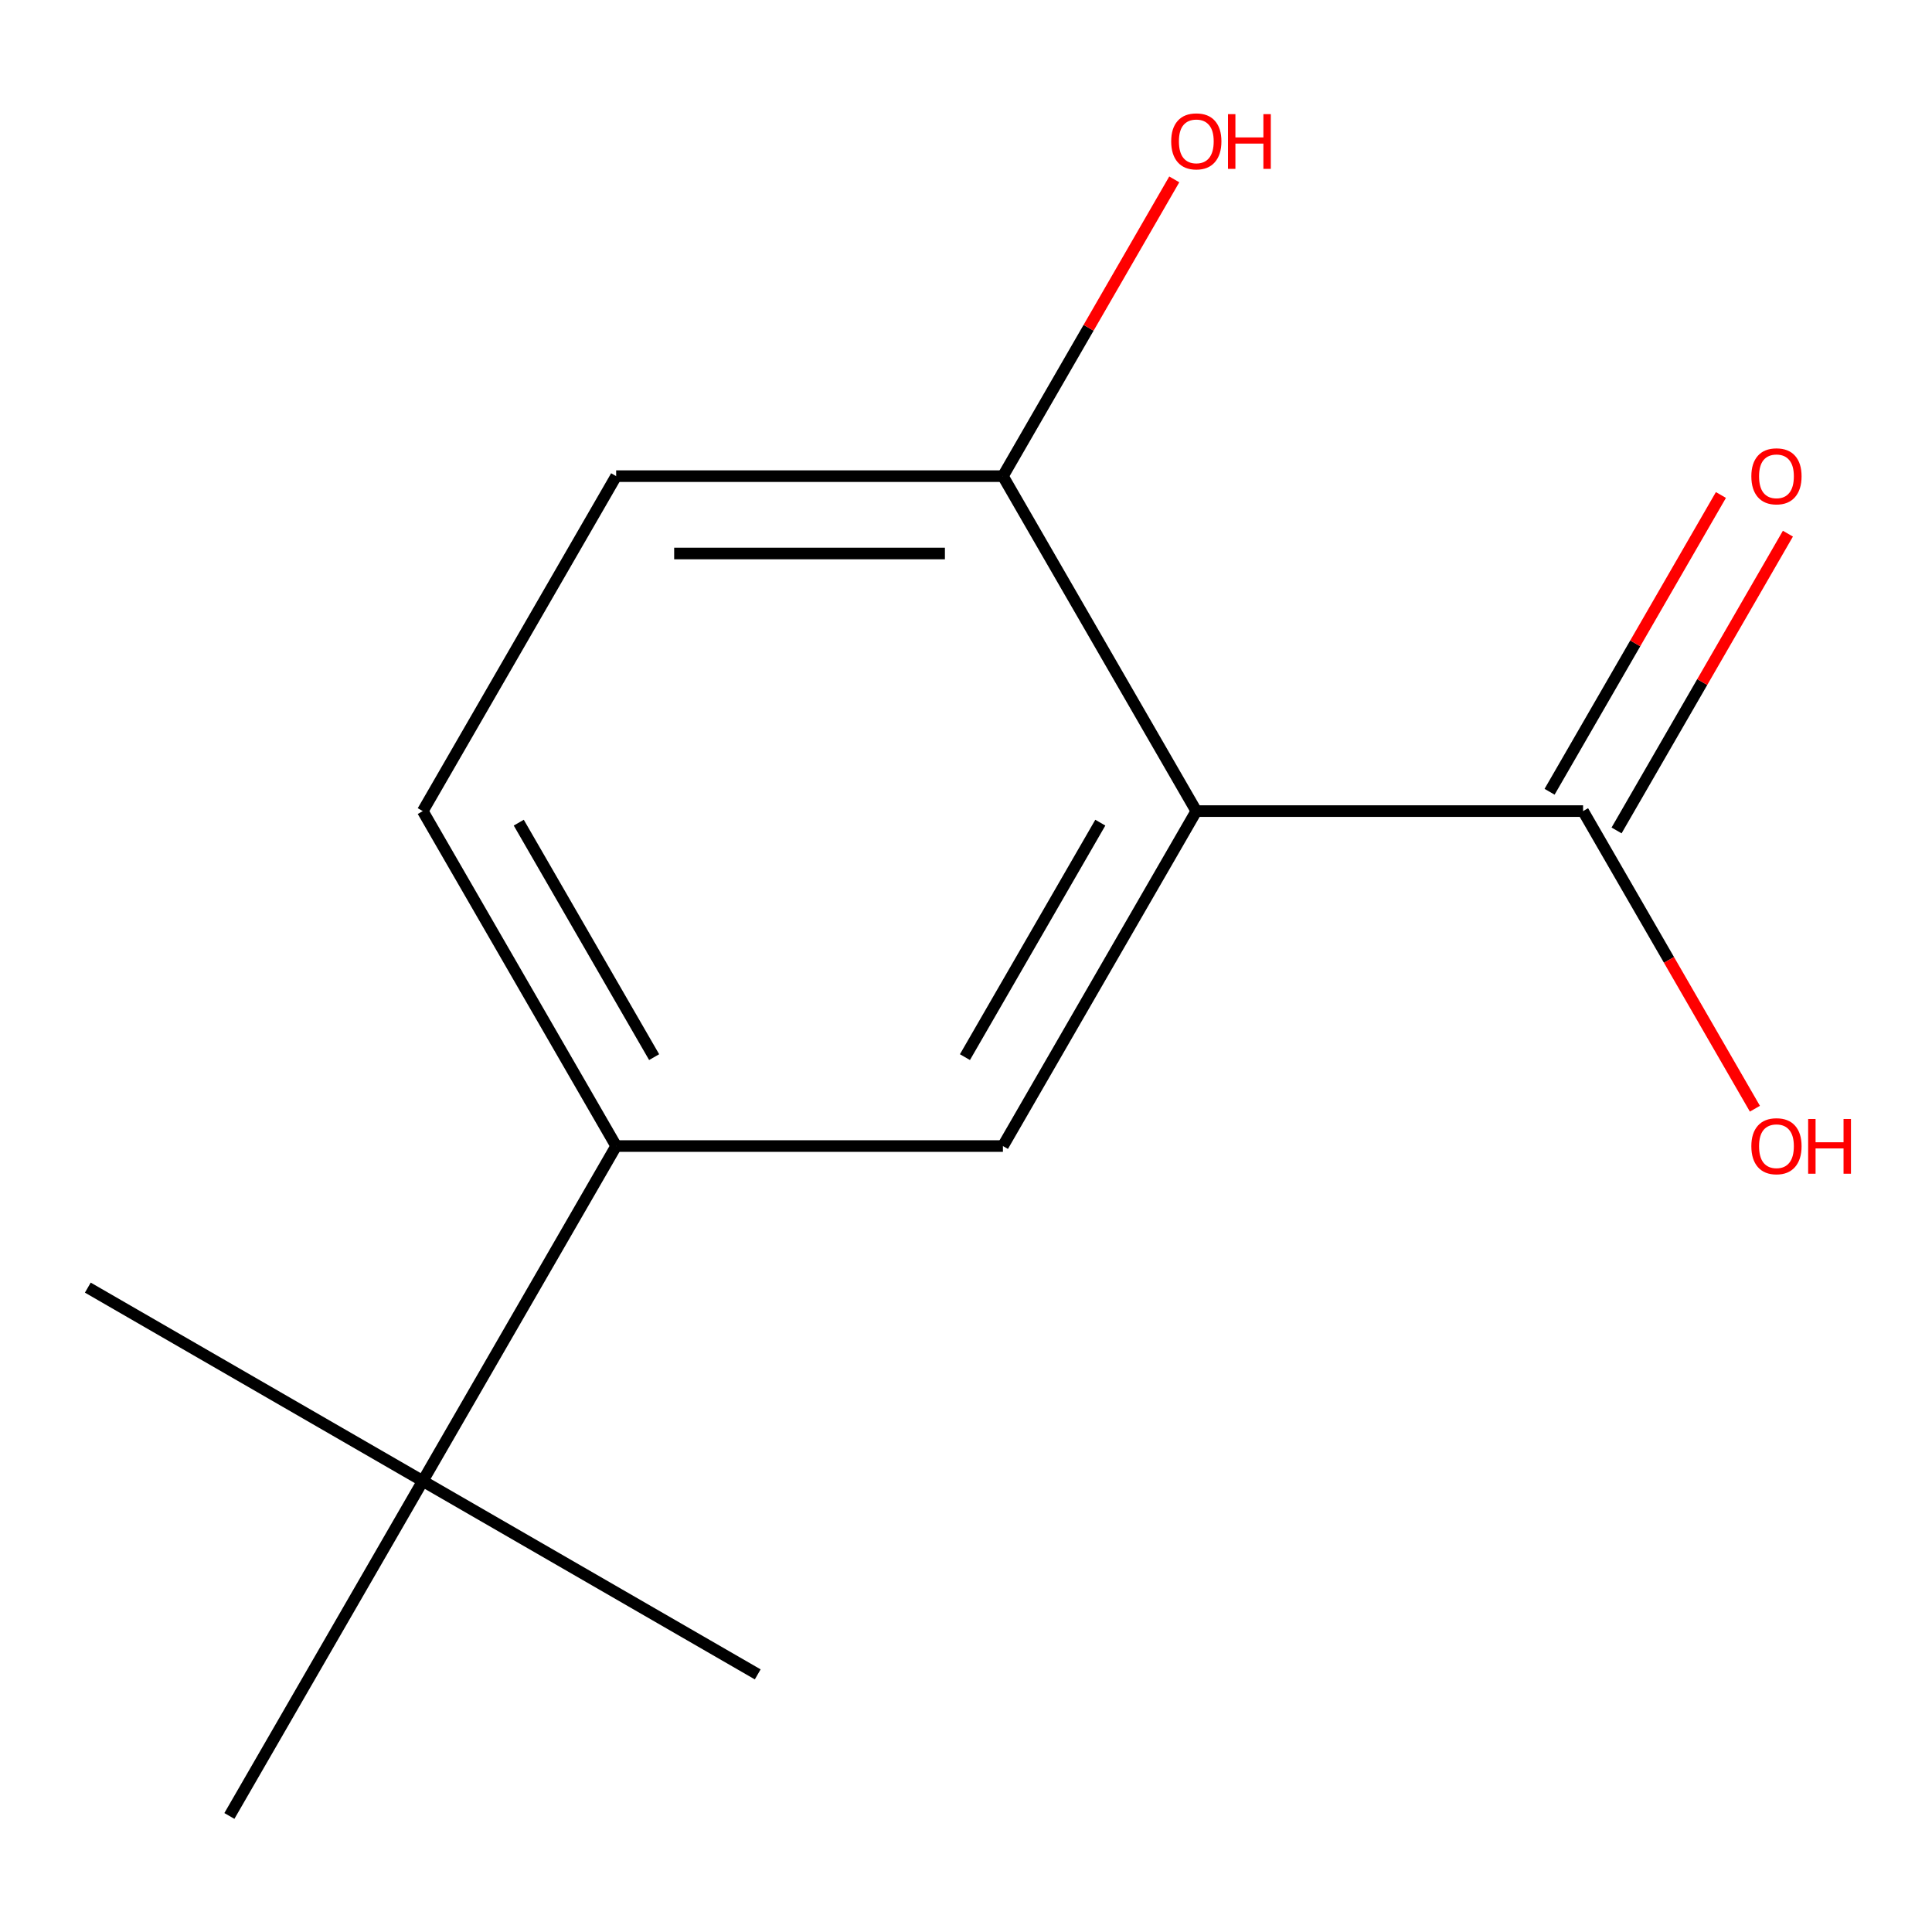 <?xml version='1.0' encoding='iso-8859-1'?>
<svg version='1.1' baseProfile='full'
              xmlns='http://www.w3.org/2000/svg'
                      xmlns:rdkit='http://www.rdkit.org/xml'
                      xmlns:xlink='http://www.w3.org/1999/xlink'
                  xml:space='preserve'
width='1000px' height='1000px' viewBox='0 0 1000 1000'>
<!-- END OF HEADER -->
<rect style='opacity:1.0;fill:#FFFFFF;stroke:none' width='1000' height='1000' x='0' y='0'> </rect>
<path class='bond-0' d='M 619.207,419.824 L 519.111,593.194' style='fill:none;fill-rule:evenodd;stroke:#000000;stroke-width:6px;stroke-linecap:butt;stroke-linejoin:miter;stroke-opacity:1' />
<path class='bond-0' d='M 569.518,425.81 L 499.451,547.169' style='fill:none;fill-rule:evenodd;stroke:#000000;stroke-width:6px;stroke-linecap:butt;stroke-linejoin:miter;stroke-opacity:1' />
<path class='bond-1' d='M 619.207,419.824 L 819.397,419.824' style='fill:none;fill-rule:evenodd;stroke:#000000;stroke-width:6px;stroke-linecap:butt;stroke-linejoin:miter;stroke-opacity:1' />
<path class='bond-3' d='M 619.207,419.824 L 519.111,246.453' style='fill:none;fill-rule:evenodd;stroke:#000000;stroke-width:6px;stroke-linecap:butt;stroke-linejoin:miter;stroke-opacity:1' />
<path class='bond-2' d='M 519.111,593.194 L 318.92,593.194' style='fill:none;fill-rule:evenodd;stroke:#000000;stroke-width:6px;stroke-linecap:butt;stroke-linejoin:miter;stroke-opacity:1' />
<path class='bond-5' d='M 836.734,429.833 L 881.077,353.03' style='fill:none;fill-rule:evenodd;stroke:#000000;stroke-width:6px;stroke-linecap:butt;stroke-linejoin:miter;stroke-opacity:1' />
<path class='bond-5' d='M 881.077,353.03 L 925.419,276.228' style='fill:none;fill-rule:evenodd;stroke:#FF0000;stroke-width:6px;stroke-linecap:butt;stroke-linejoin:miter;stroke-opacity:1' />
<path class='bond-5' d='M 802.06,409.814 L 846.402,333.011' style='fill:none;fill-rule:evenodd;stroke:#000000;stroke-width:6px;stroke-linecap:butt;stroke-linejoin:miter;stroke-opacity:1' />
<path class='bond-5' d='M 846.402,333.011 L 890.745,256.208' style='fill:none;fill-rule:evenodd;stroke:#FF0000;stroke-width:6px;stroke-linecap:butt;stroke-linejoin:miter;stroke-opacity:1' />
<path class='bond-8' d='M 819.397,419.824 L 863.867,496.846' style='fill:none;fill-rule:evenodd;stroke:#000000;stroke-width:6px;stroke-linecap:butt;stroke-linejoin:miter;stroke-opacity:1' />
<path class='bond-8' d='M 863.867,496.846 L 908.336,573.869' style='fill:none;fill-rule:evenodd;stroke:#FF0000;stroke-width:6px;stroke-linecap:butt;stroke-linejoin:miter;stroke-opacity:1' />
<path class='bond-4' d='M 318.92,593.194 L 218.825,766.564' style='fill:none;fill-rule:evenodd;stroke:#000000;stroke-width:6px;stroke-linecap:butt;stroke-linejoin:miter;stroke-opacity:1' />
<path class='bond-13' d='M 318.92,593.194 L 218.825,419.824' style='fill:none;fill-rule:evenodd;stroke:#000000;stroke-width:6px;stroke-linecap:butt;stroke-linejoin:miter;stroke-opacity:1' />
<path class='bond-13' d='M 338.58,547.169 L 268.513,425.81' style='fill:none;fill-rule:evenodd;stroke:#000000;stroke-width:6px;stroke-linecap:butt;stroke-linejoin:miter;stroke-opacity:1' />
<path class='bond-7' d='M 519.111,246.453 L 318.92,246.453' style='fill:none;fill-rule:evenodd;stroke:#000000;stroke-width:6px;stroke-linecap:butt;stroke-linejoin:miter;stroke-opacity:1' />
<path class='bond-7' d='M 489.083,286.491 L 348.949,286.491' style='fill:none;fill-rule:evenodd;stroke:#000000;stroke-width:6px;stroke-linecap:butt;stroke-linejoin:miter;stroke-opacity:1' />
<path class='bond-9' d='M 519.111,246.453 L 563.453,169.65' style='fill:none;fill-rule:evenodd;stroke:#000000;stroke-width:6px;stroke-linecap:butt;stroke-linejoin:miter;stroke-opacity:1' />
<path class='bond-9' d='M 563.453,169.65 L 607.795,92.848' style='fill:none;fill-rule:evenodd;stroke:#FF0000;stroke-width:6px;stroke-linecap:butt;stroke-linejoin:miter;stroke-opacity:1' />
<path class='bond-10' d='M 218.825,766.564 L 45.455,666.469' style='fill:none;fill-rule:evenodd;stroke:#000000;stroke-width:6px;stroke-linecap:butt;stroke-linejoin:miter;stroke-opacity:1' />
<path class='bond-11' d='M 218.825,766.564 L 392.195,866.66' style='fill:none;fill-rule:evenodd;stroke:#000000;stroke-width:6px;stroke-linecap:butt;stroke-linejoin:miter;stroke-opacity:1' />
<path class='bond-12' d='M 218.825,766.564 L 118.729,939.935' style='fill:none;fill-rule:evenodd;stroke:#000000;stroke-width:6px;stroke-linecap:butt;stroke-linejoin:miter;stroke-opacity:1' />
<path class='bond-6' d='M 218.825,419.824 L 318.92,246.453' style='fill:none;fill-rule:evenodd;stroke:#000000;stroke-width:6px;stroke-linecap:butt;stroke-linejoin:miter;stroke-opacity:1' />
<path  class='atom-6' d='M 906.493 246.533
Q 906.493 239.733, 909.853 235.933
Q 913.213 232.133, 919.493 232.133
Q 925.773 232.133, 929.133 235.933
Q 932.493 239.733, 932.493 246.533
Q 932.493 253.413, 929.093 257.333
Q 925.693 261.213, 919.493 261.213
Q 913.253 261.213, 909.853 257.333
Q 906.493 253.453, 906.493 246.533
M 919.493 258.013
Q 923.813 258.013, 926.133 255.133
Q 928.493 252.213, 928.493 246.533
Q 928.493 240.973, 926.133 238.173
Q 923.813 235.333, 919.493 235.333
Q 915.173 235.333, 912.813 238.133
Q 910.493 240.933, 910.493 246.533
Q 910.493 252.253, 912.813 255.133
Q 915.173 258.013, 919.493 258.013
' fill='#FF0000'/>
<path  class='atom-9' d='M 906.493 593.274
Q 906.493 586.474, 909.853 582.674
Q 913.213 578.874, 919.493 578.874
Q 925.773 578.874, 929.133 582.674
Q 932.493 586.474, 932.493 593.274
Q 932.493 600.154, 929.093 604.074
Q 925.693 607.954, 919.493 607.954
Q 913.253 607.954, 909.853 604.074
Q 906.493 600.194, 906.493 593.274
M 919.493 604.754
Q 923.813 604.754, 926.133 601.874
Q 928.493 598.954, 928.493 593.274
Q 928.493 587.714, 926.133 584.914
Q 923.813 582.074, 919.493 582.074
Q 915.173 582.074, 912.813 584.874
Q 910.493 587.674, 910.493 593.274
Q 910.493 598.994, 912.813 601.874
Q 915.173 604.754, 919.493 604.754
' fill='#FF0000'/>
<path  class='atom-9' d='M 935.893 579.194
L 939.733 579.194
L 939.733 591.234
L 954.213 591.234
L 954.213 579.194
L 958.053 579.194
L 958.053 607.514
L 954.213 607.514
L 954.213 594.434
L 939.733 594.434
L 939.733 607.514
L 935.893 607.514
L 935.893 579.194
' fill='#FF0000'/>
<path  class='atom-10' d='M 606.207 73.163
Q 606.207 66.363, 609.567 62.563
Q 612.927 58.763, 619.207 58.763
Q 625.487 58.763, 628.847 62.563
Q 632.207 66.363, 632.207 73.163
Q 632.207 80.043, 628.807 83.963
Q 625.407 87.843, 619.207 87.843
Q 612.967 87.843, 609.567 83.963
Q 606.207 80.083, 606.207 73.163
M 619.207 84.643
Q 623.527 84.643, 625.847 81.763
Q 628.207 78.843, 628.207 73.163
Q 628.207 67.603, 625.847 64.803
Q 623.527 61.963, 619.207 61.963
Q 614.887 61.963, 612.527 64.763
Q 610.207 67.563, 610.207 73.163
Q 610.207 78.883, 612.527 81.763
Q 614.887 84.643, 619.207 84.643
' fill='#FF0000'/>
<path  class='atom-10' d='M 635.607 59.083
L 639.447 59.083
L 639.447 71.123
L 653.927 71.123
L 653.927 59.083
L 657.767 59.083
L 657.767 87.403
L 653.927 87.403
L 653.927 74.323
L 639.447 74.323
L 639.447 87.403
L 635.607 87.403
L 635.607 59.083
' fill='#FF0000'/>
</svg>
